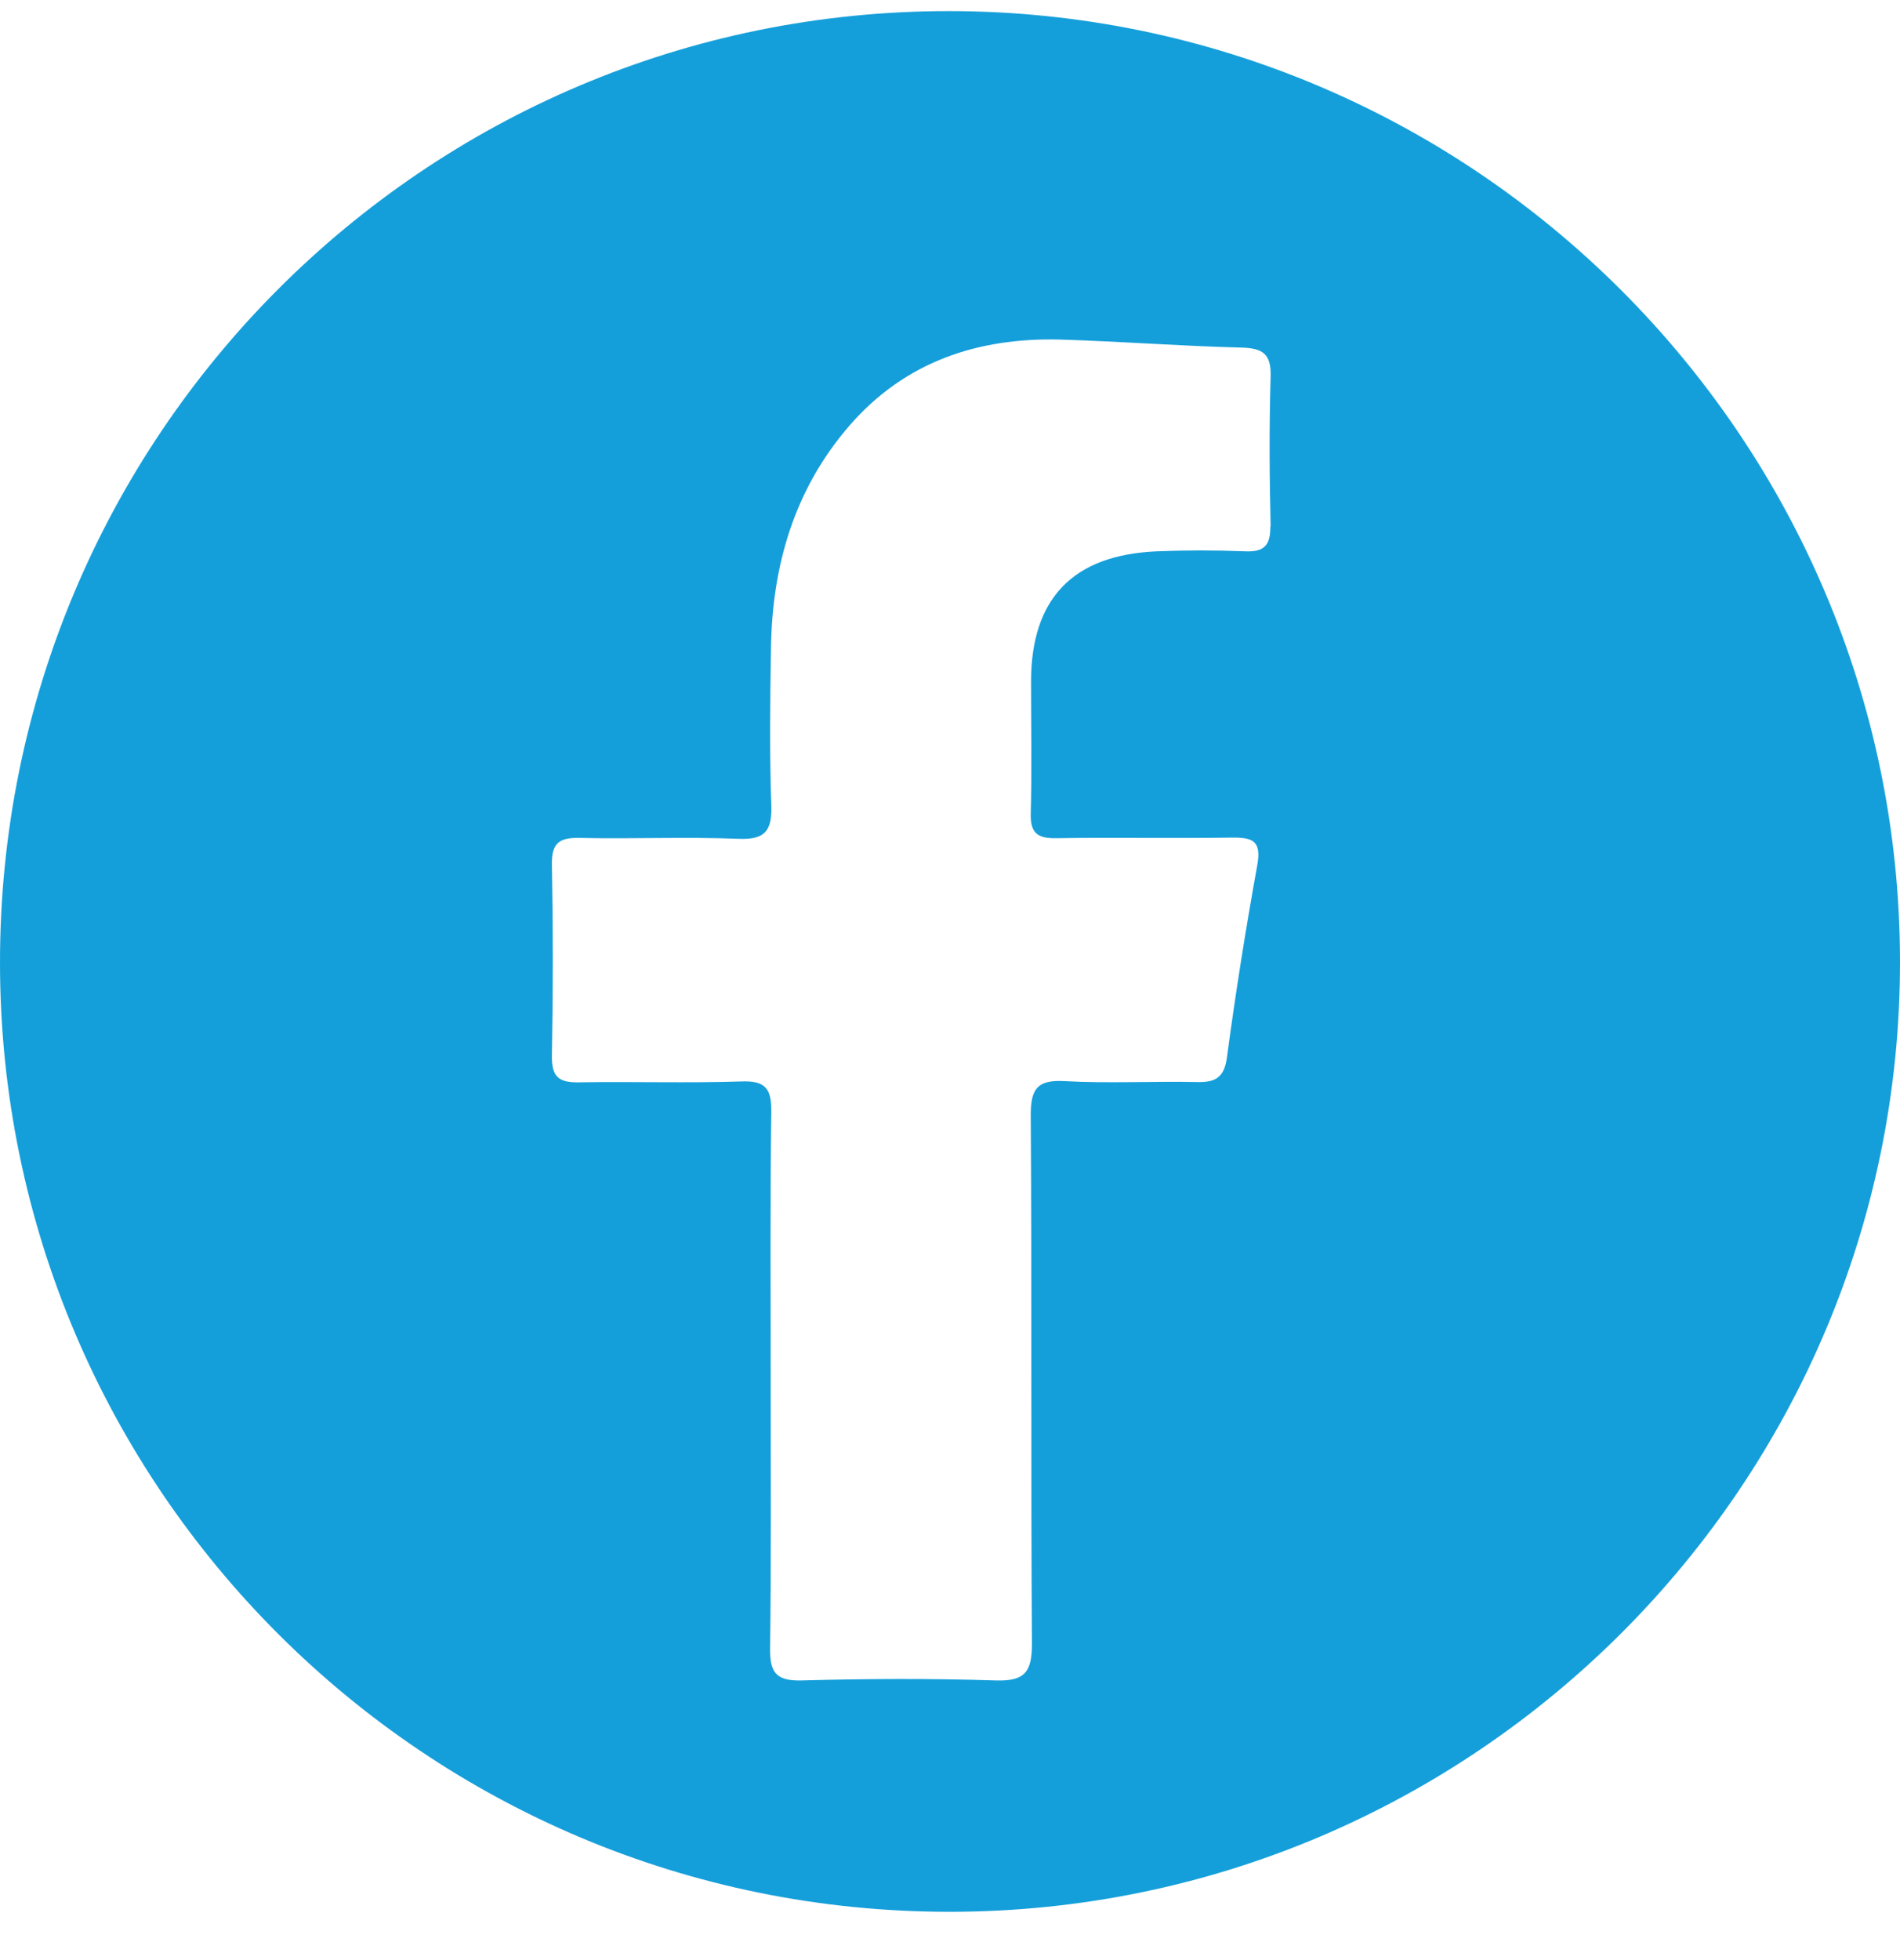 <svg width="32" height="33" viewBox="0 0 32 33" fill="none" xmlns="http://www.w3.org/2000/svg">
<path d="M15.995 0.187C7.15 0.177 -0.01 7.357 1.04621e-05 16.222C0.01 25.052 7.175 32.197 16.01 32.187C24.835 32.177 32.01 24.992 32 16.182C31.99 7.367 24.815 0.197 15.995 0.187ZM21.395 8.862C21.4 9.187 21.285 9.297 20.965 9.282C20.475 9.262 19.98 9.262 19.485 9.282C18.07 9.342 17.365 10.077 17.365 11.477C17.365 12.217 17.38 12.957 17.36 13.692C17.35 14.022 17.47 14.117 17.785 14.112C18.77 14.097 19.755 14.117 20.74 14.102C21.095 14.097 21.25 14.152 21.175 14.567C20.98 15.642 20.81 16.717 20.665 17.797C20.62 18.147 20.465 18.227 20.15 18.217C19.41 18.202 18.67 18.242 17.935 18.202C17.45 18.172 17.355 18.352 17.36 18.802C17.38 21.757 17.36 24.717 17.38 27.672C17.38 28.152 17.26 28.307 16.77 28.292C15.68 28.257 14.585 28.262 13.495 28.292C13.06 28.302 12.965 28.147 12.97 27.747C12.99 26.232 12.98 24.722 12.98 23.207C12.98 21.712 12.97 20.217 12.99 18.717C12.995 18.327 12.89 18.192 12.49 18.207C11.575 18.237 10.66 18.207 9.745 18.222C9.4 18.227 9.29 18.122 9.295 17.772C9.315 16.697 9.315 15.627 9.295 14.552C9.29 14.197 9.415 14.102 9.75 14.107C10.645 14.127 11.545 14.087 12.44 14.122C12.895 14.142 13.005 13.977 12.99 13.552C12.96 12.672 12.97 11.792 12.985 10.912C13.005 9.517 13.38 8.232 14.31 7.162C15.24 6.092 16.465 5.682 17.85 5.717C18.87 5.747 19.89 5.827 20.91 5.852C21.265 5.862 21.41 5.957 21.4 6.332C21.375 7.177 21.38 8.022 21.4 8.867L21.395 8.862Z" fill="#159FDA"/>
</svg>
